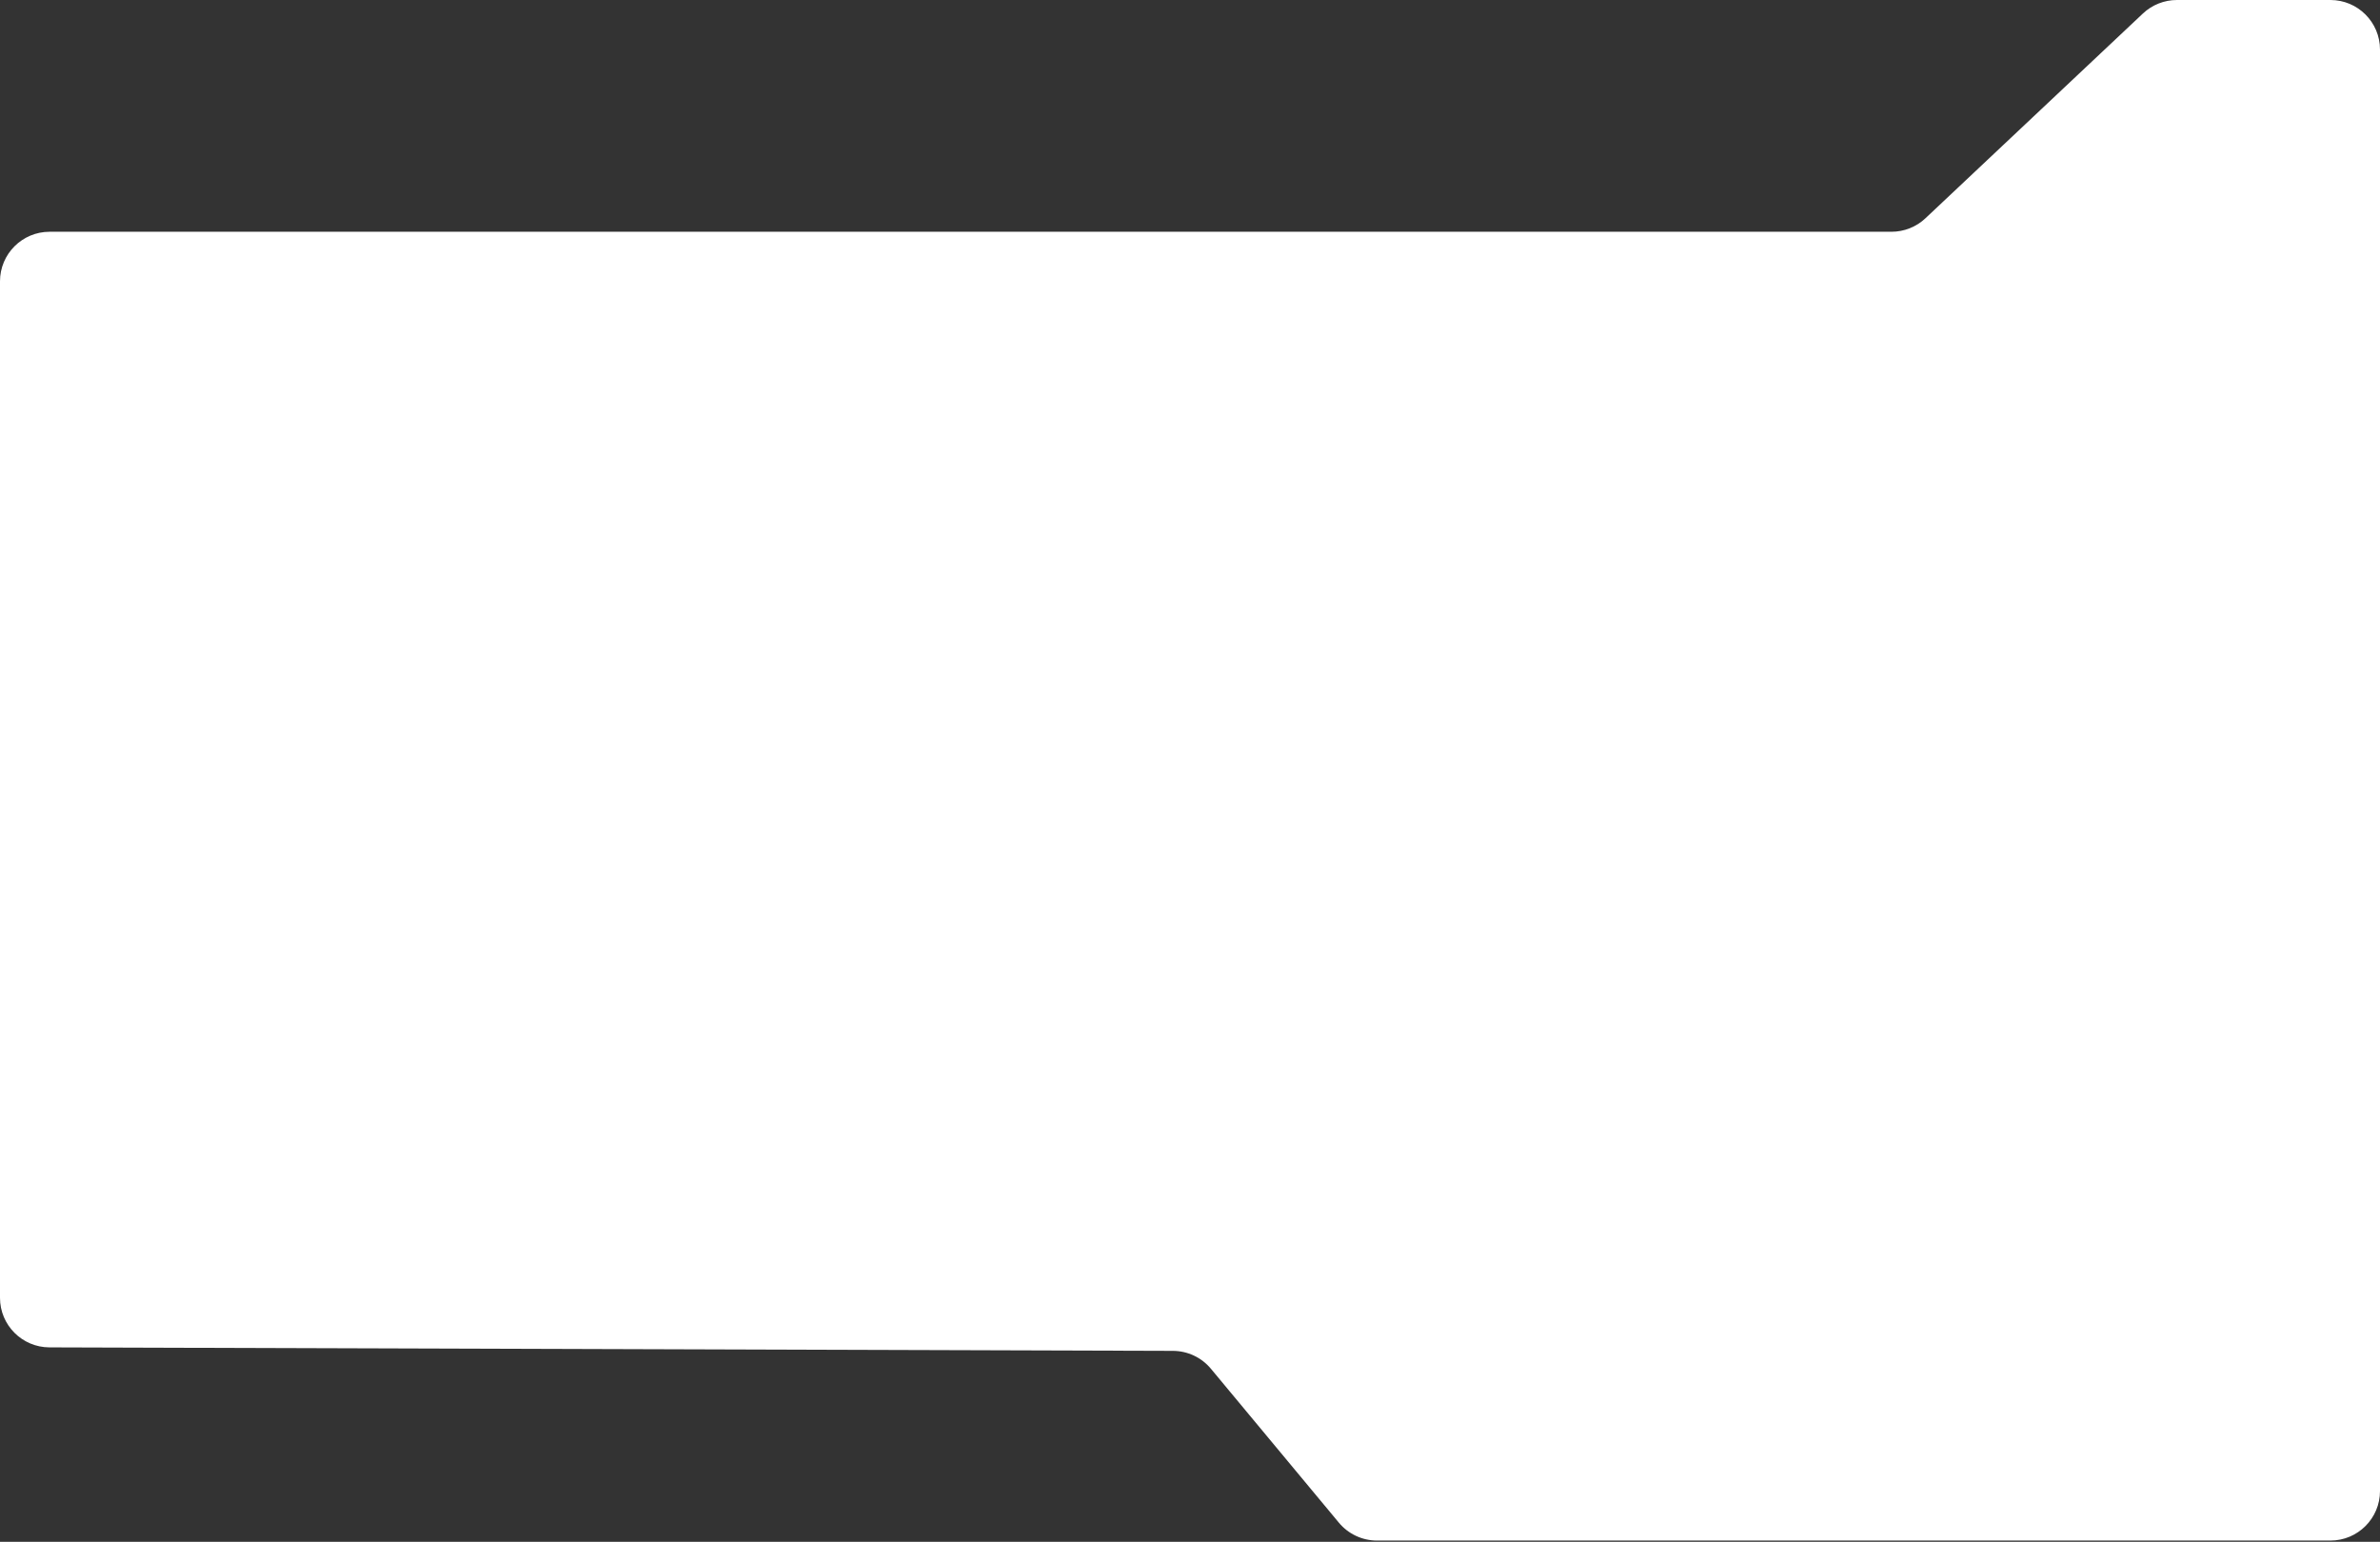 <?xml version="1.0" encoding="UTF-8"?> <svg xmlns="http://www.w3.org/2000/svg" width="960" height="622" viewBox="0 0 960 622" fill="none"><rect x="0" y="0" width="960" height="622" fill="#333333" stroke="none"/> <path d="M0 293.5V523.562C0 534.584 8.916 543.528 19.938 543.562L473.117 544.971C479.039 544.989 484.649 547.632 488.435 552.186L540.054 614.285C543.853 618.856 549.49 621.5 555.434 621.5H940C951.046 621.5 960 612.546 960 601.5V93.5V20C960 8.954 951.046 0 940 0H878.089C872.992 0 868.088 1.946 864.377 5.44L776.648 88.06C772.938 91.554 768.033 93.5 762.937 93.5H20C8.954 93.5 0 102.454 0 113.5V157V293.5Z" fill="white"></path> </svg> 